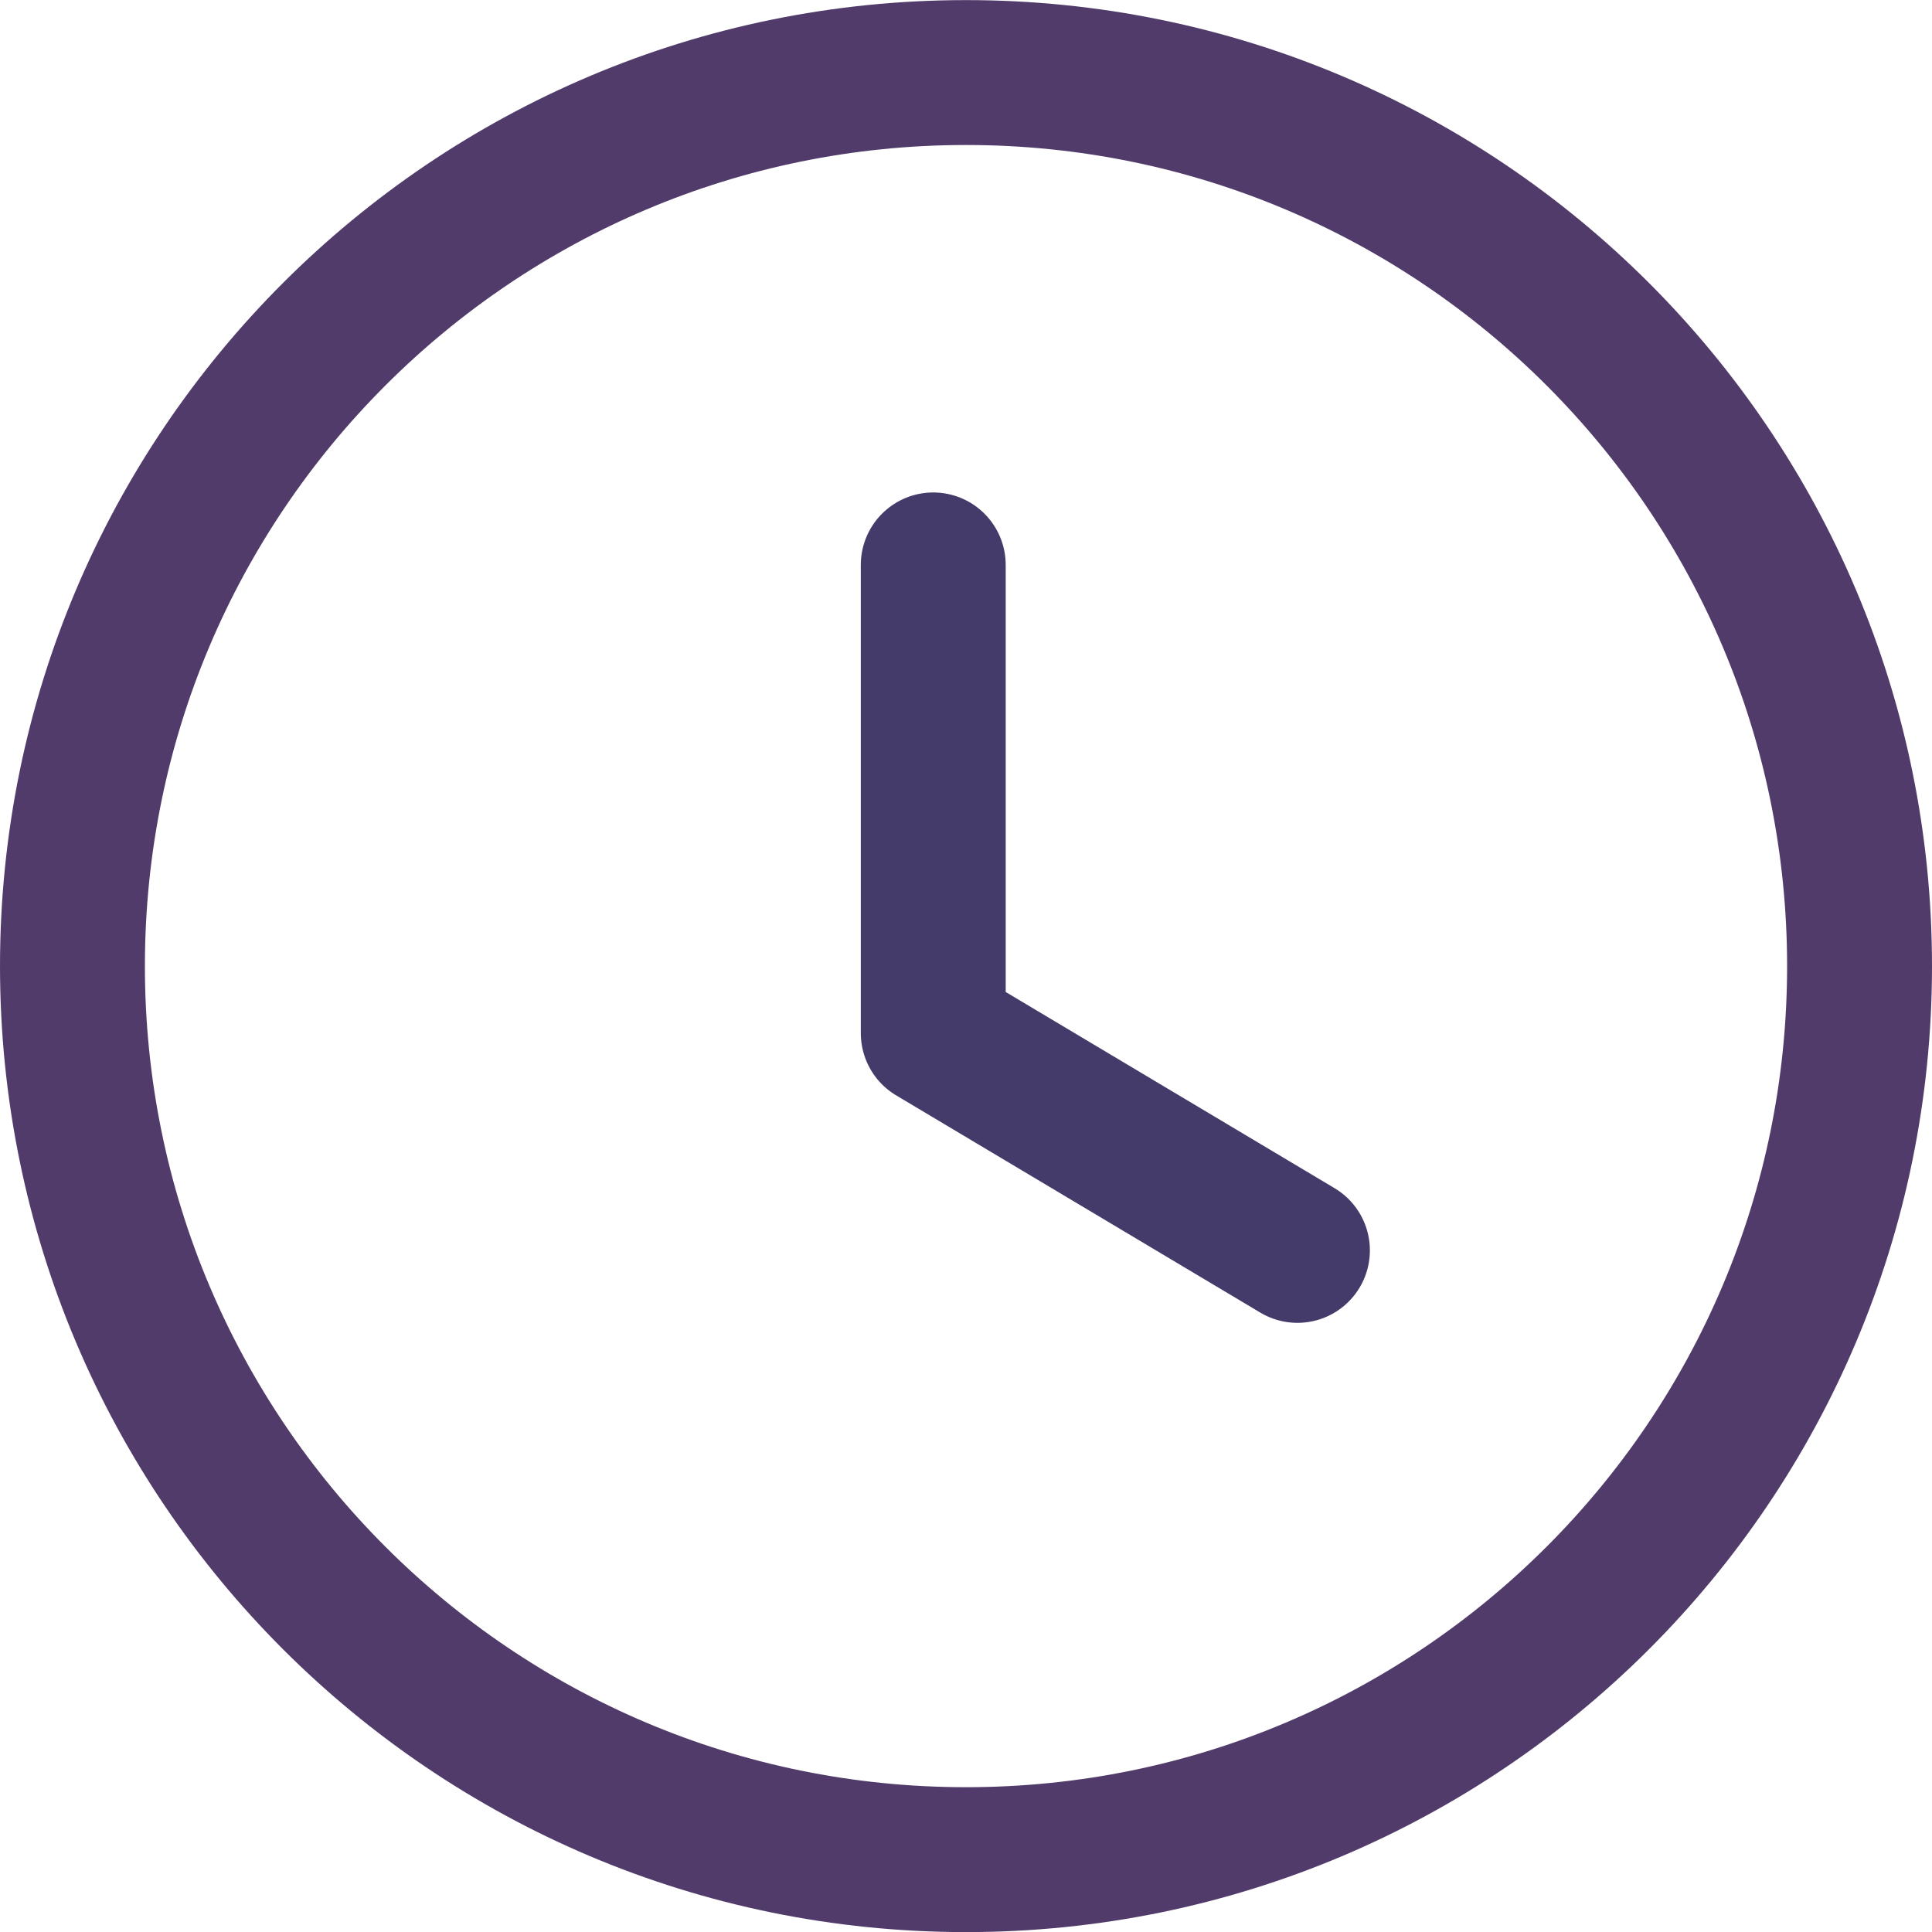 <svg xmlns="http://www.w3.org/2000/svg" width="20" height="20" viewBox="0 0 20 20" fill="none"><path fill-rule="evenodd" clip-rule="evenodd" d="M19.25 10.001C19.25 15.11 15.109 19.251 10 19.251C4.891 19.251 0.75 15.11 0.75 10.001C0.75 4.892 4.891 0.751 10 0.751C15.109 0.751 19.25 4.892 19.25 10.001Z" stroke="#513B6A" stroke-width="1.5" stroke-linecap="round" stroke-linejoin="round"></path><path d="M13.431 12.944L9.661 10.695V5.848" stroke="#453B6A" stroke-width="1.5" stroke-linecap="round" stroke-linejoin="round"></path></svg>